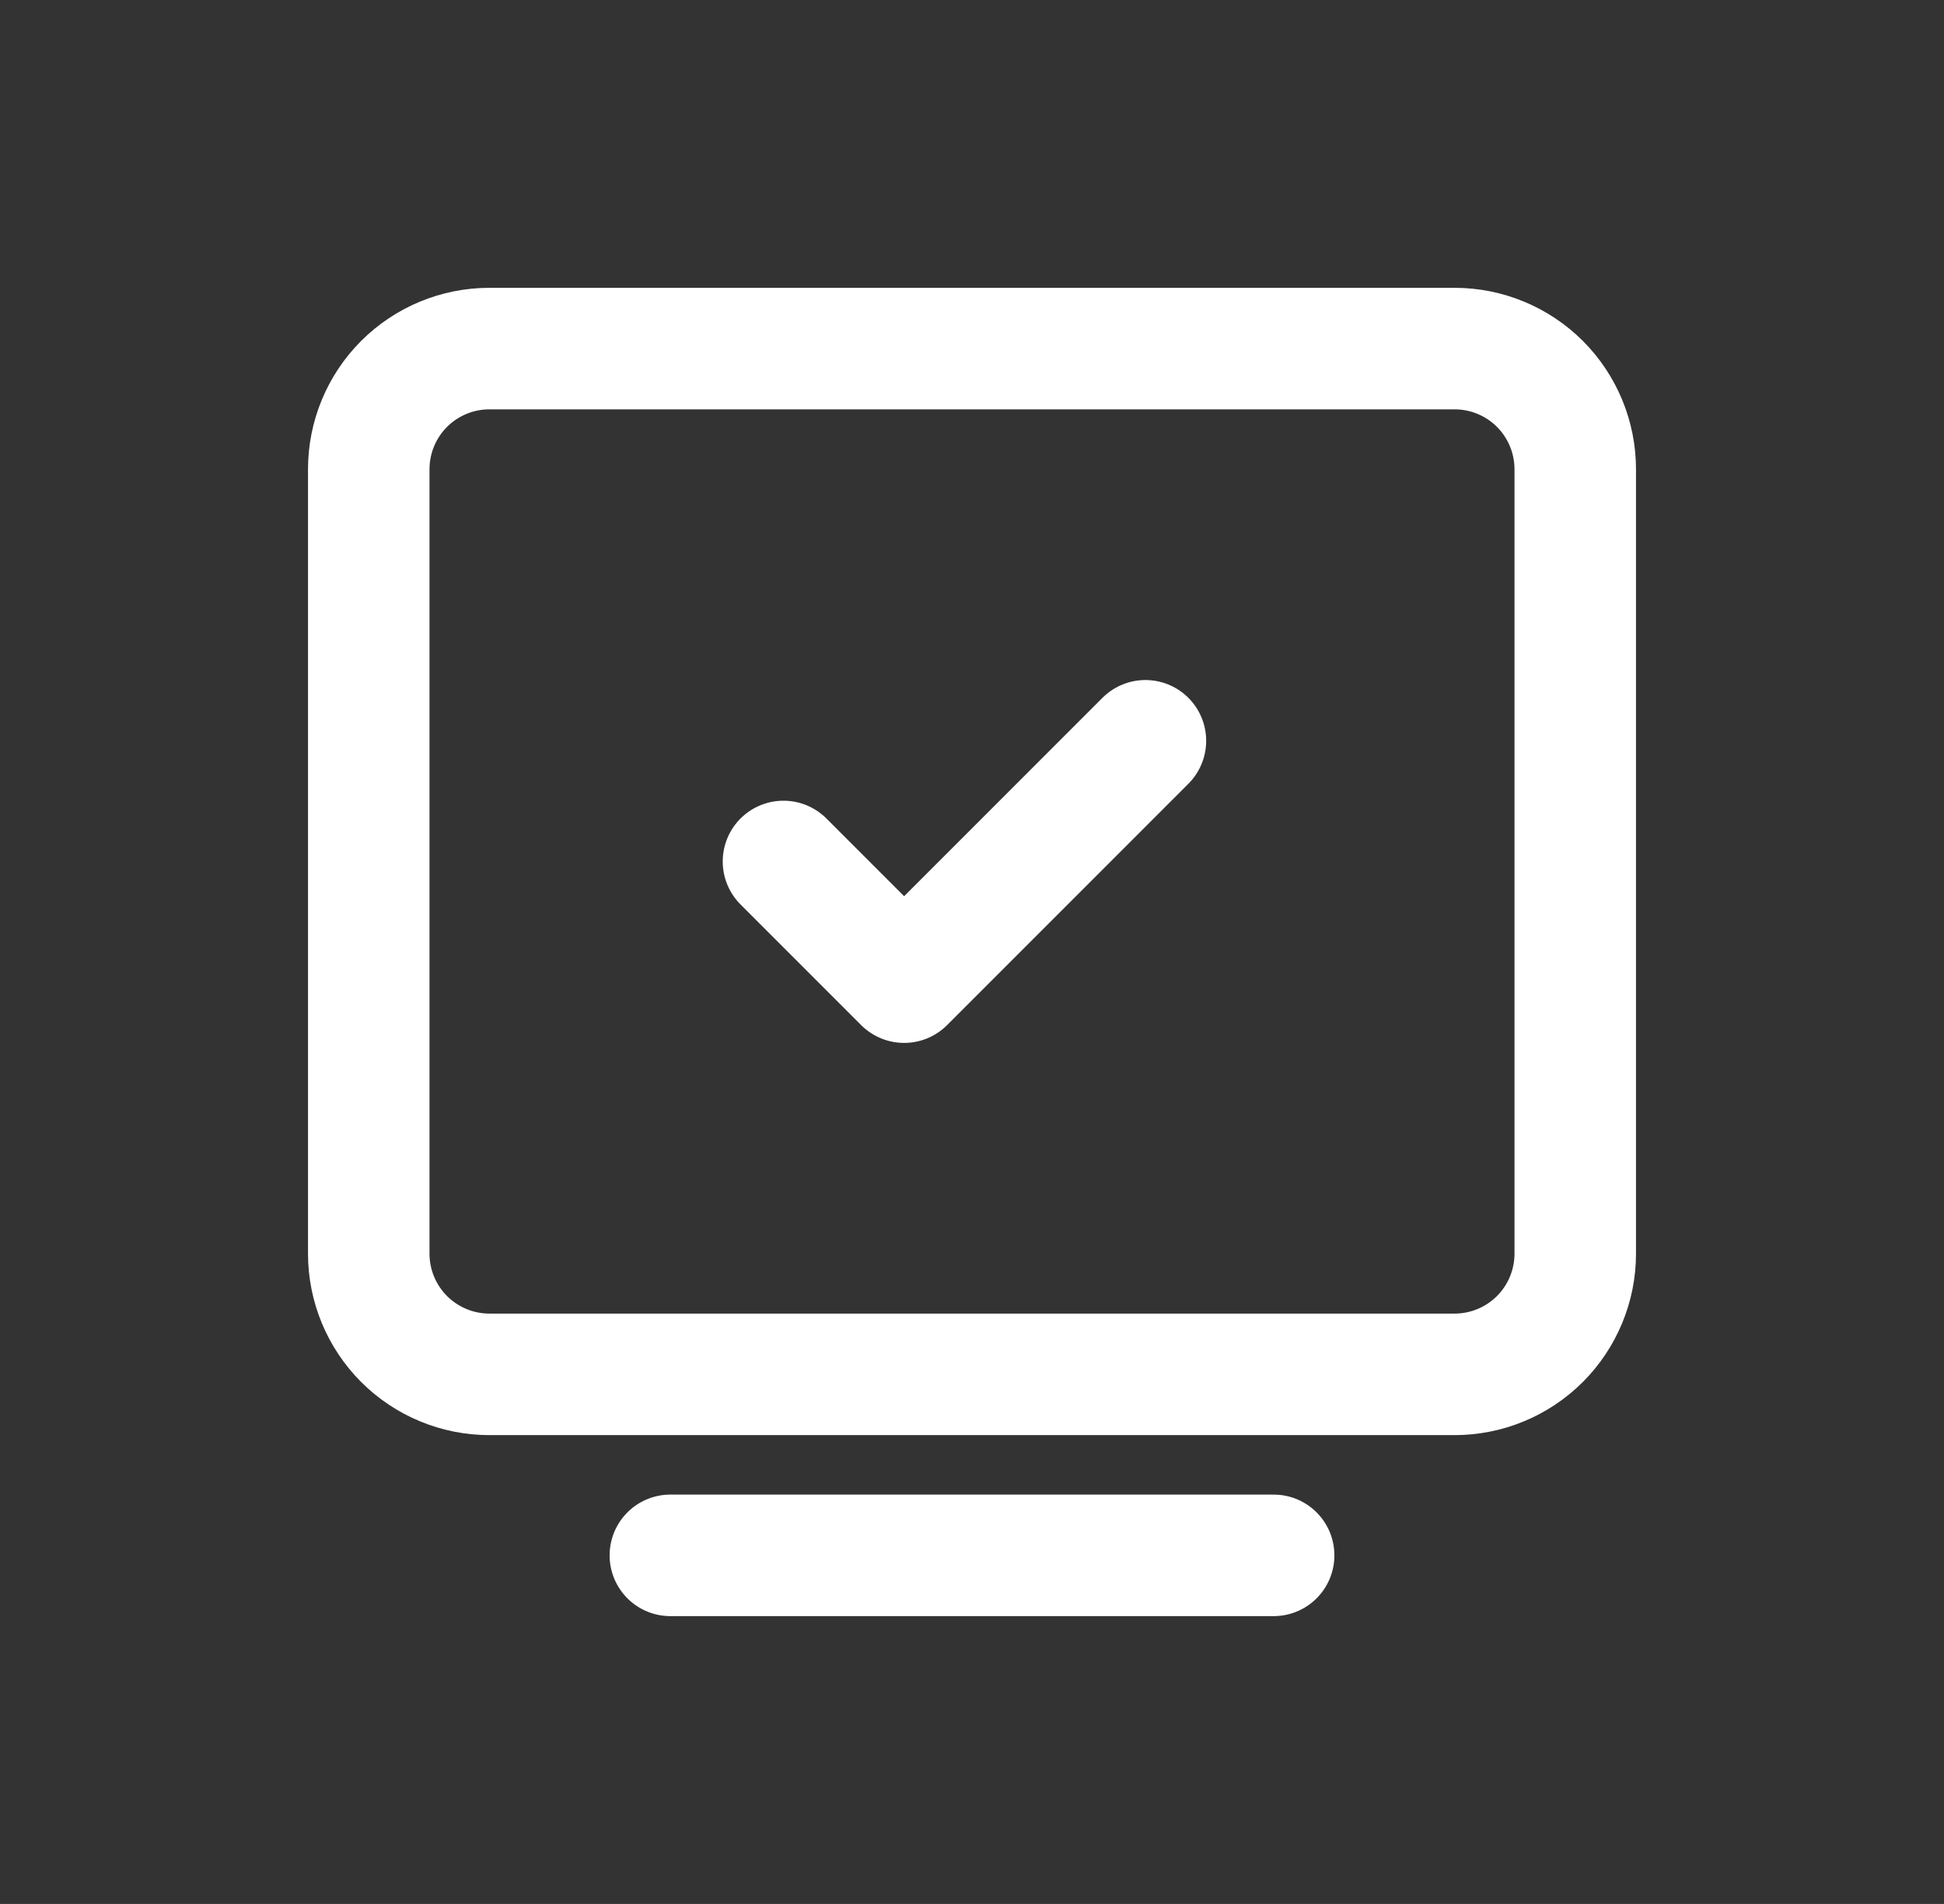 <svg width="48" height="47" viewBox="0 0 48 47" fill="none" xmlns="http://www.w3.org/2000/svg">
<rect x="0" y="0" width="48" height="47" fill="#333333" stroke="none"/>
<g id="icon">
<path id="Vector" d="M16.552 38.395H31.448" stroke="white" stroke-width="3" stroke-linecap="round" stroke-linejoin="round"/>
<path id="Vector_2" d="M9.105 30.948V11.584C9.105 10.794 9.419 10.036 9.977 9.477C10.536 8.919 11.294 8.605 12.084 8.605H35.916C36.706 8.605 37.464 8.919 38.023 9.477C38.581 10.036 38.895 10.794 38.895 11.584V30.948C38.895 31.738 38.581 32.495 38.023 33.054C37.464 33.613 36.706 33.927 35.916 33.927H12.084C11.294 33.927 10.536 33.613 9.977 33.054C9.419 32.495 9.105 31.738 9.105 30.948Z" stroke="white" stroke-width="3"/>
<path id="Vector_3" d="M19.345 21.266L22.324 24.245L28.282 18.287" stroke="white" stroke-width="3" stroke-linecap="round" stroke-linejoin="round"/>
</g>
</svg>
